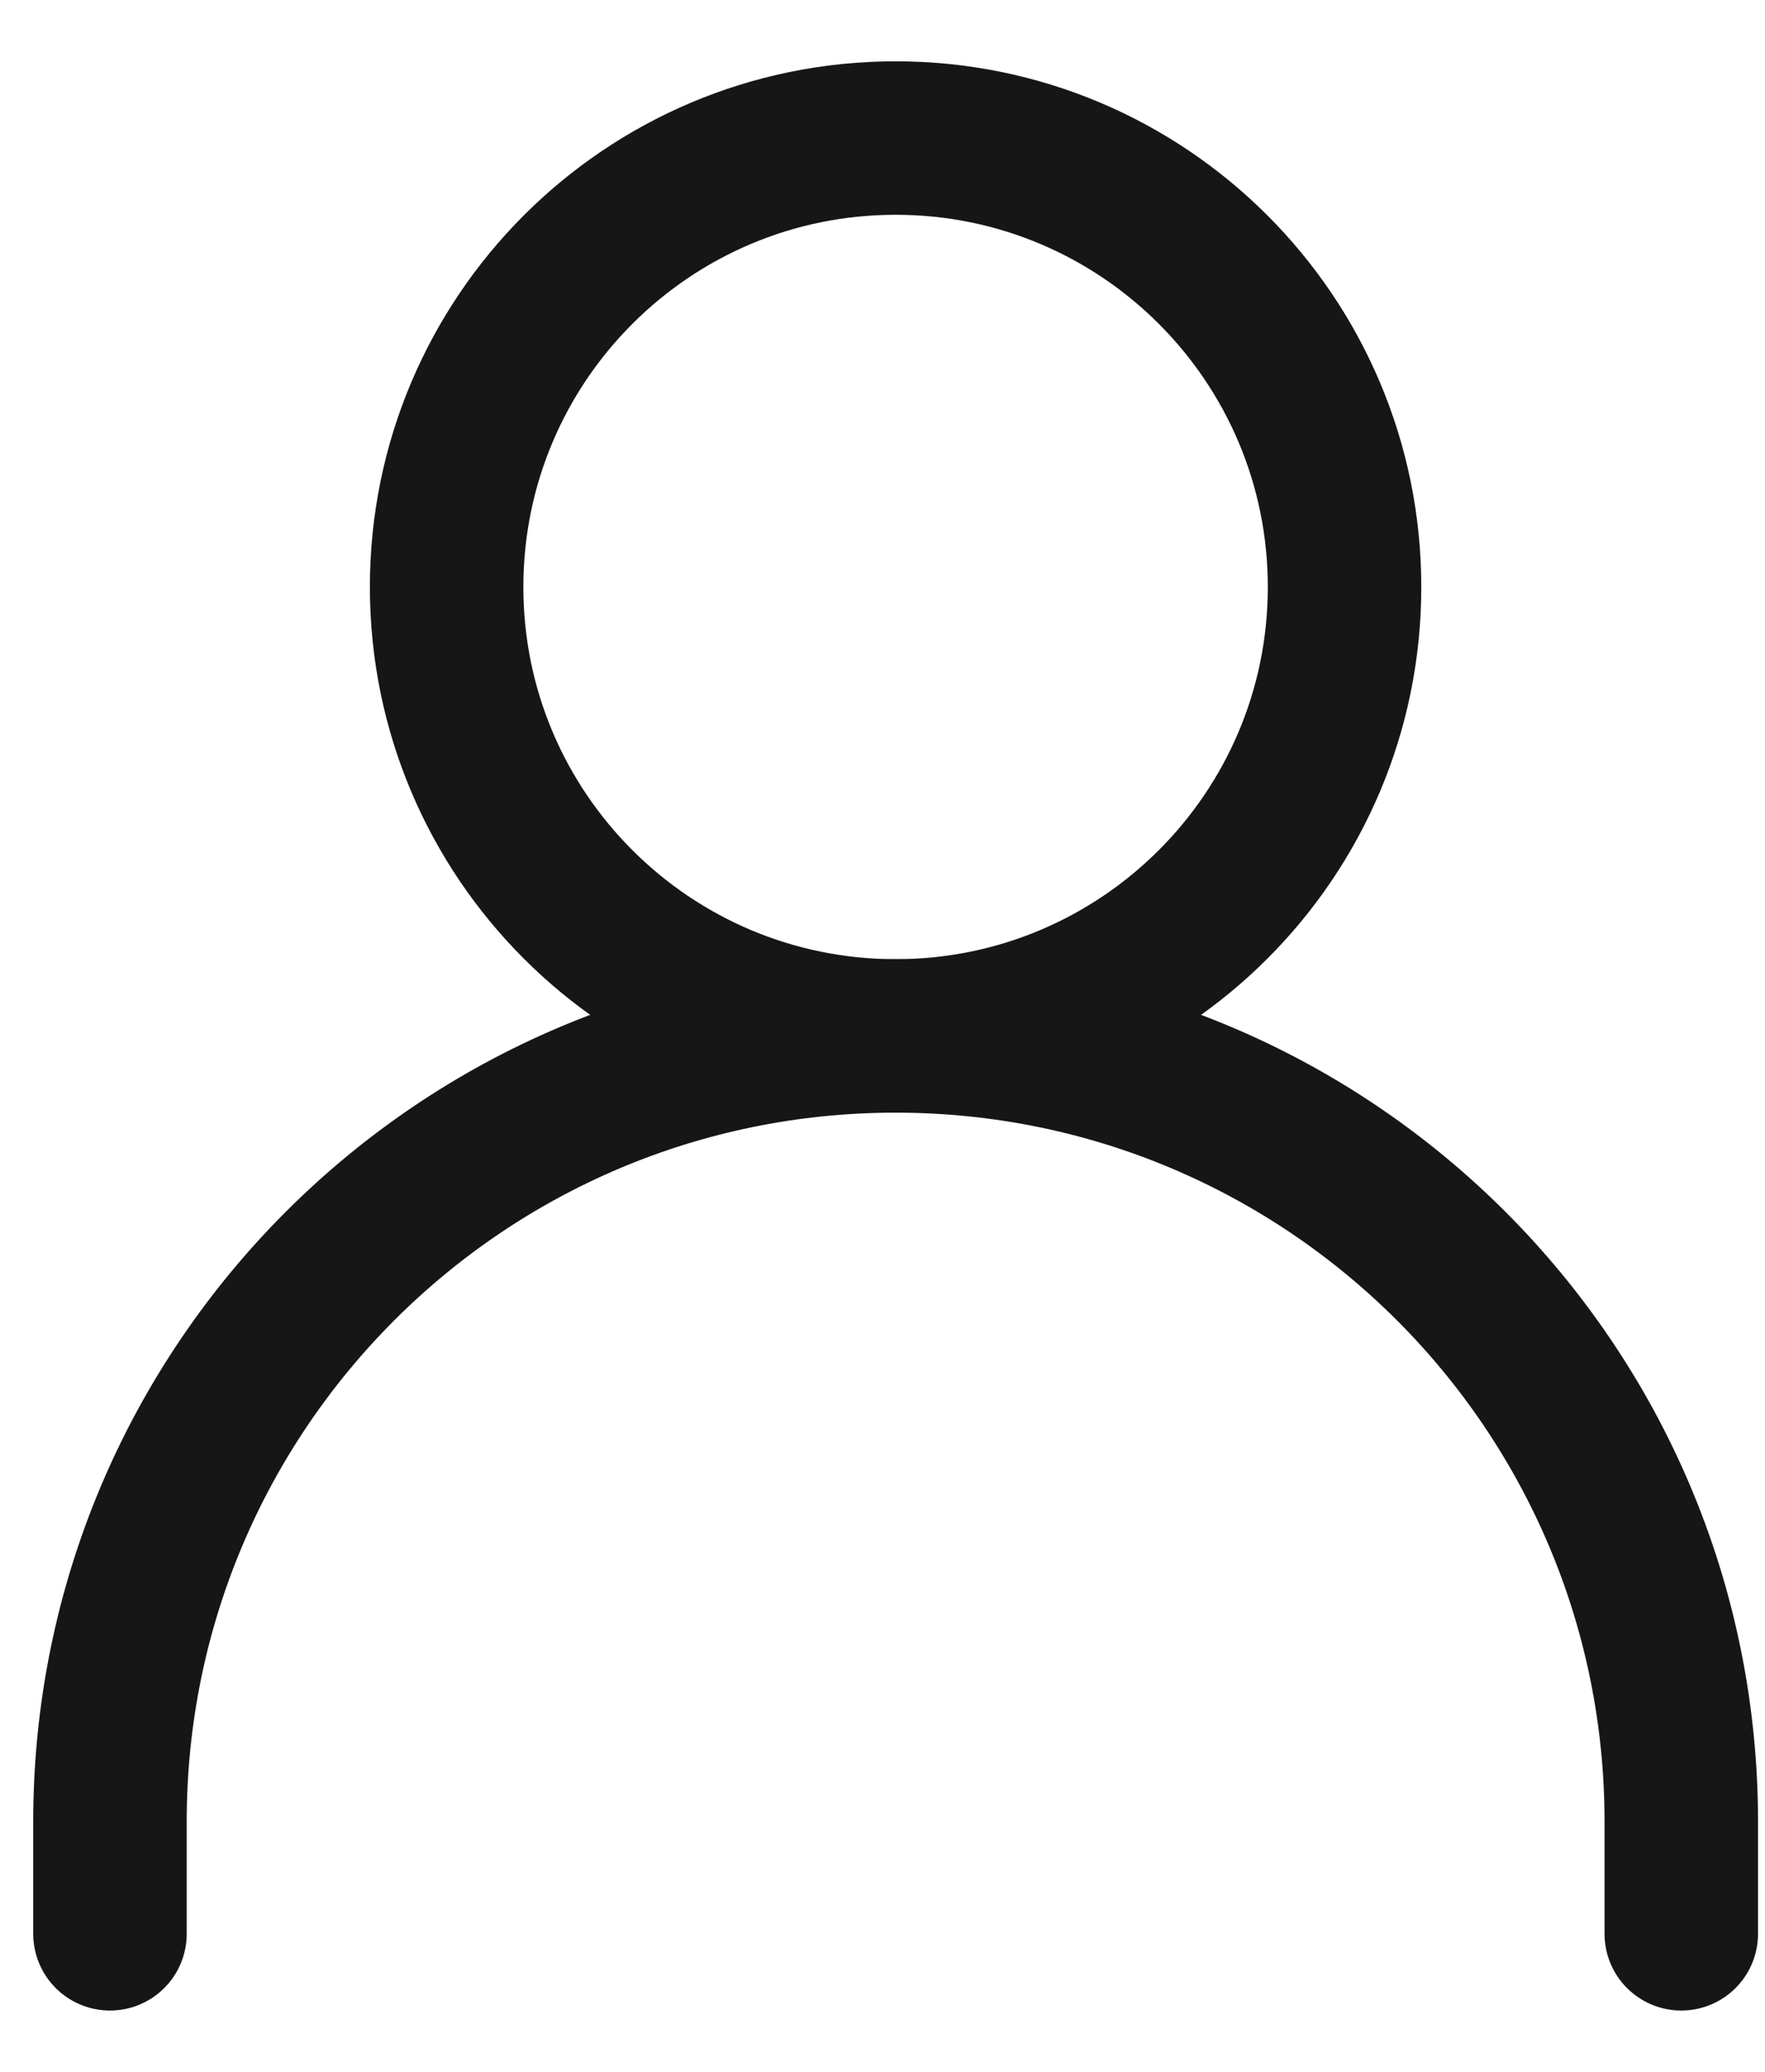 <?xml version="1.0" encoding="UTF-8"?> <svg xmlns="http://www.w3.org/2000/svg" width="23" height="27" viewBox="0 0 23 27" fill="none"><path d="M1.433 25.201V23.738C1.433 18.084 6.016 13.5 11.671 13.5C17.325 13.5 21.909 18.084 21.909 23.738V25.201" stroke="#161616" stroke-width="2" stroke-linecap="round" stroke-linejoin="round"></path><path d="M11.671 13.5C14.902 13.5 17.521 10.881 17.521 7.65C17.521 4.419 14.902 1.799 11.671 1.799C8.44 1.799 5.82 4.419 5.82 7.65C5.82 10.881 8.44 13.5 11.671 13.5Z" stroke="#161616" stroke-width="2" stroke-linecap="round" stroke-linejoin="round"></path></svg> 
